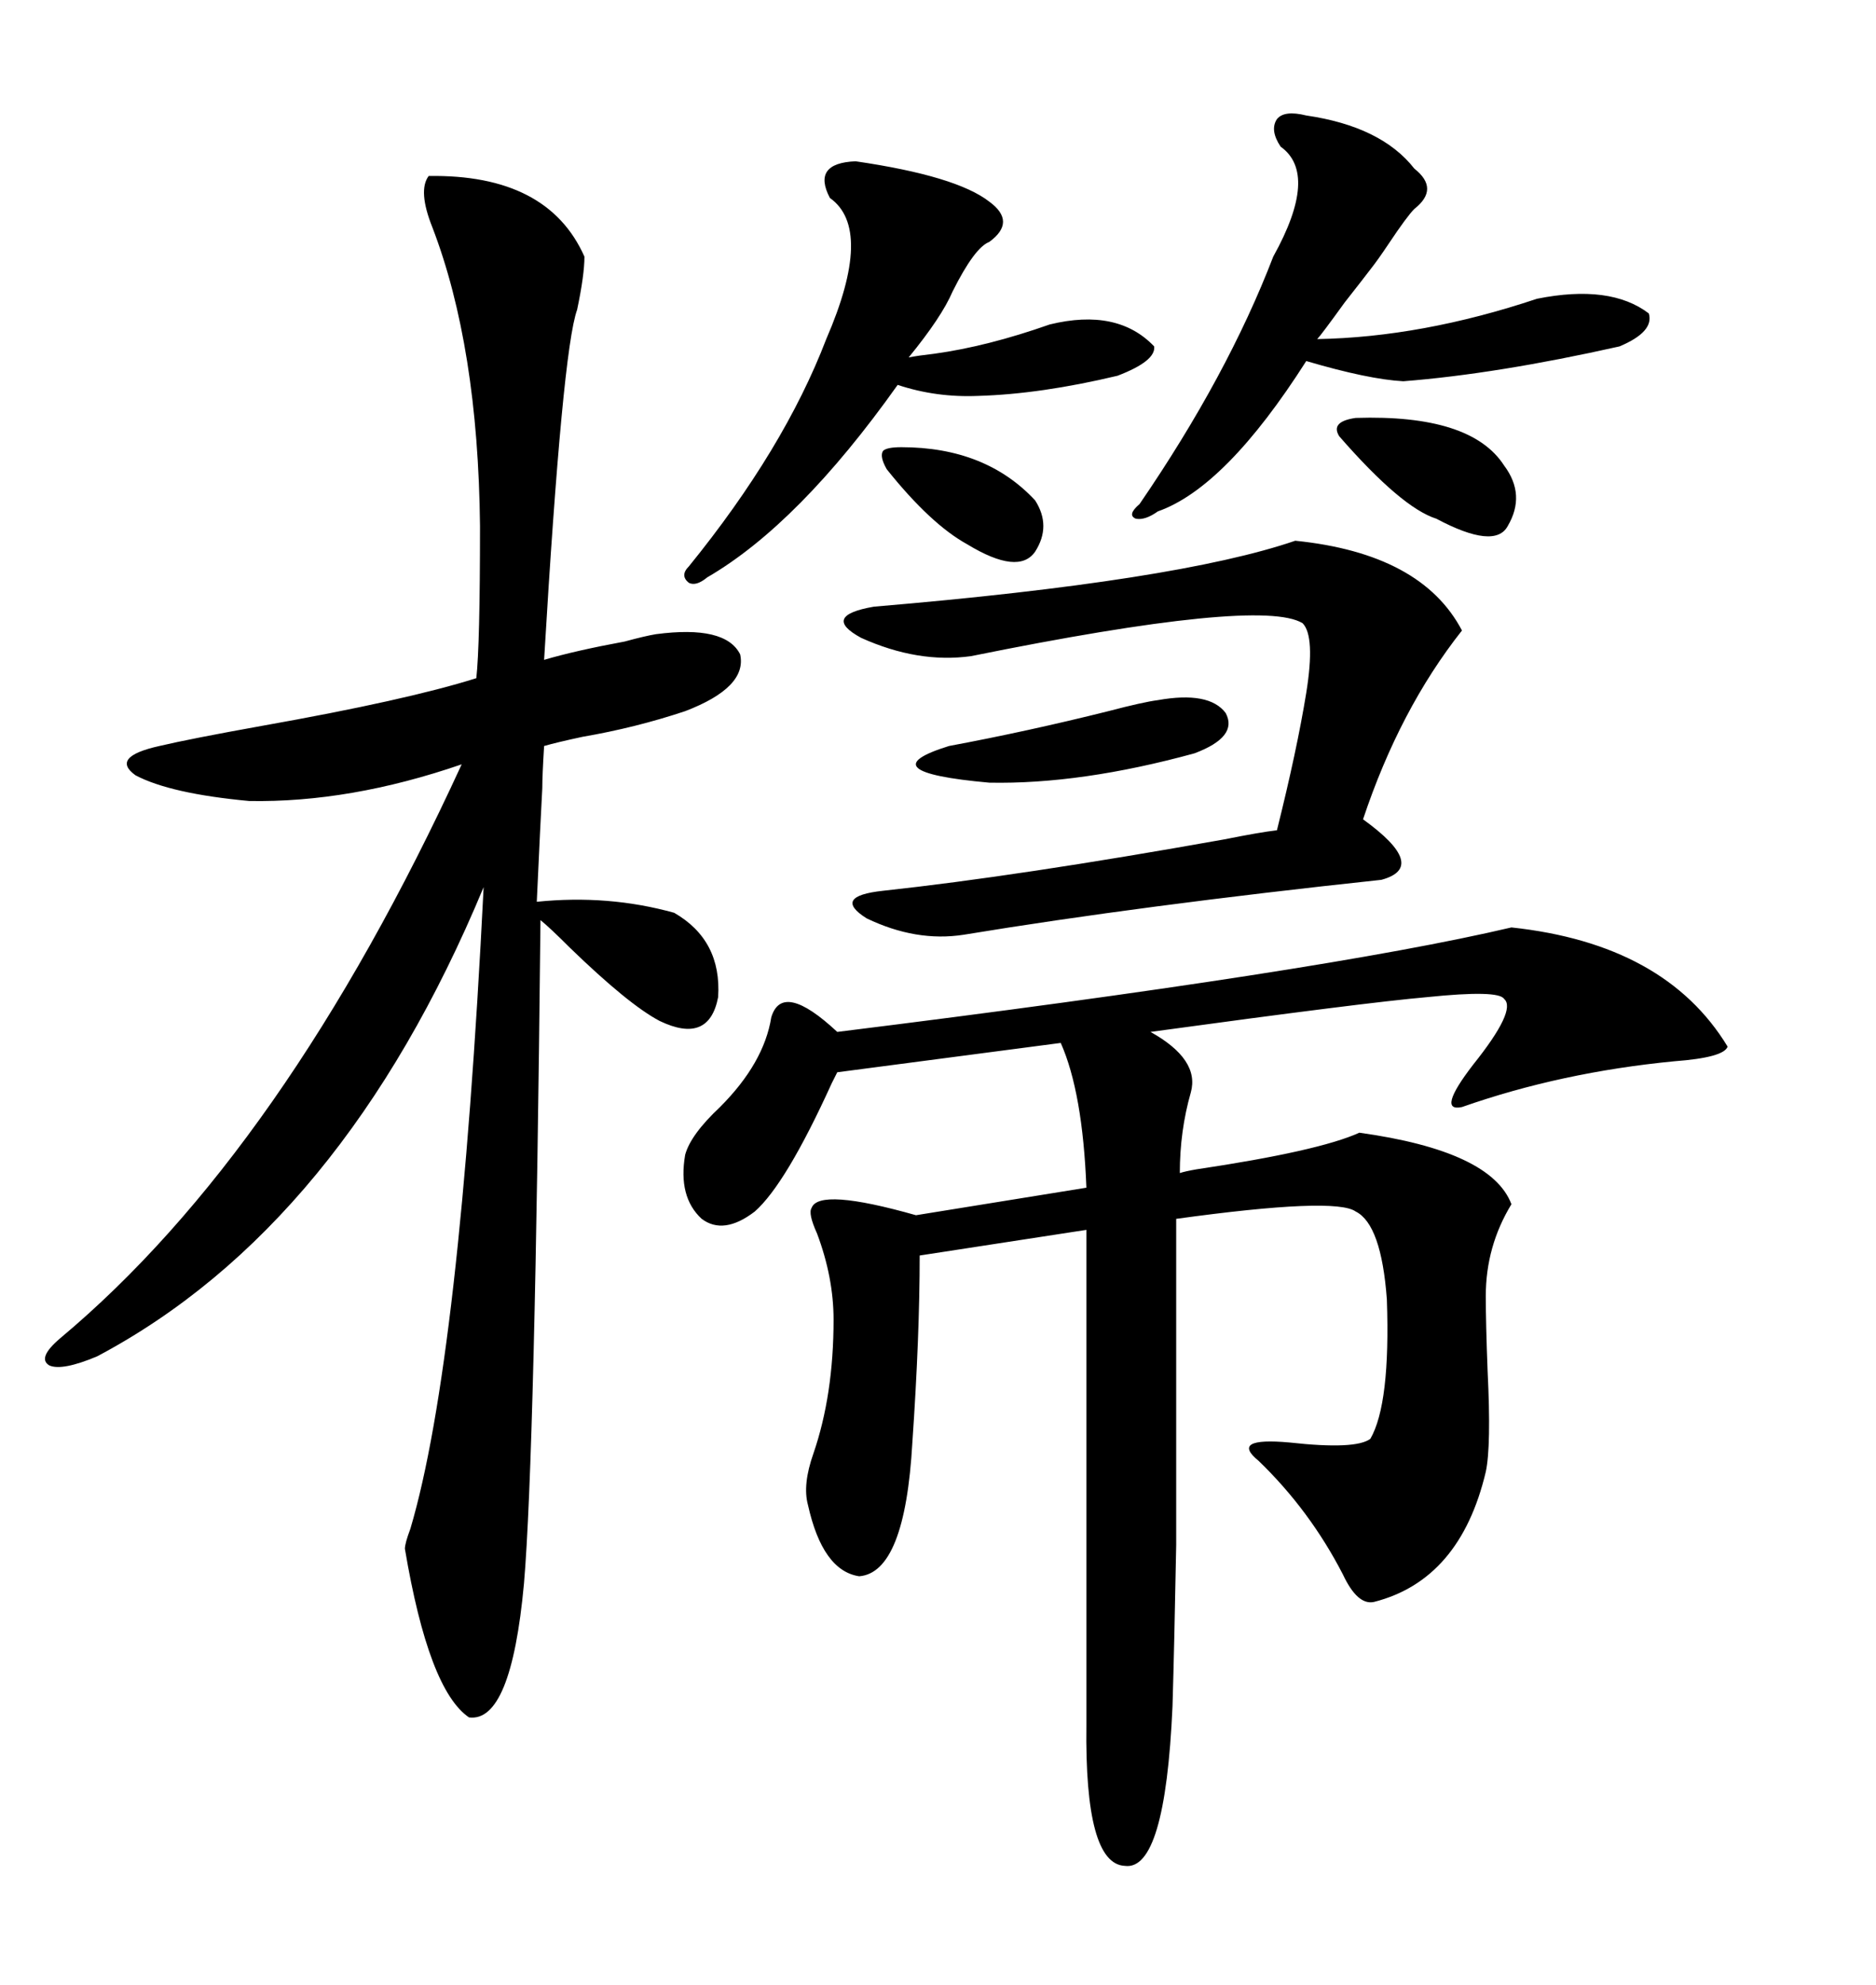 <svg xmlns="http://www.w3.org/2000/svg" xmlns:xlink="http://www.w3.org/1999/xlink" width="300" height="317.285"><path d="M241.70 148.24L241.70 148.24Q266.31 150.88 276.27 167.29L276.27 167.29Q275.68 169.04 267.77 169.63L267.77 169.63Q249.61 171.39 233.79 176.95L233.79 176.95Q229.69 177.83 235.55 170.21L235.55 170.21Q242.58 161.43 240.53 159.67L240.53 159.67Q239.65 158.20 228.22 159.38L228.22 159.38Q218.26 160.25 183.98 164.94L183.98 164.94Q191.89 169.34 190.43 174.61L190.43 174.61Q188.67 180.76 188.67 187.50L188.67 187.50Q189.55 187.21 191.31 186.91L191.31 186.91Q210.94 183.98 217.38 181.05L217.38 181.05Q238.48 183.98 241.70 192.48L241.70 192.48Q237.60 199.22 237.60 207.13L237.60 207.13Q237.60 211.52 237.89 219.14L237.89 219.14Q238.48 231.15 237.60 235.25L237.60 235.25Q233.50 252.54 219.73 256.05L219.73 256.05Q217.09 256.64 214.75 251.66L214.75 251.66Q209.47 241.41 201.27 233.50L201.27 233.50Q196.58 229.69 206.25 230.57L206.25 230.57Q216.80 231.74 219.14 229.98L219.14 229.98Q222.36 224.41 221.78 207.71L221.78 207.71Q220.90 195.70 216.80 193.65L216.80 193.65Q213.57 191.31 188.09 194.82L188.09 194.82Q188.09 234.08 188.09 246.97L188.09 246.97Q187.79 263.09 187.50 272.75L187.50 272.75Q186.33 299.12 179.88 298.24L179.88 298.24Q173.44 297.95 173.73 275.68L173.73 275.68L173.73 196.58L147.07 200.68Q147.07 213.57 145.90 230.57L145.90 230.57Q144.73 251.37 137.40 251.95L137.40 251.95Q131.54 251.07 129.20 240.53L129.20 240.53Q128.32 237.30 130.08 232.32L130.08 232.32Q133.30 222.95 133.30 210.94L133.30 210.94Q133.30 204.20 130.66 197.17L130.66 197.17Q129.20 193.95 129.79 193.07L129.79 193.07Q130.96 189.84 146.48 194.24L146.48 194.24L173.73 189.84Q173.14 174.61 169.63 166.70L169.63 166.70L133.89 171.39Q133.59 171.97 133.01 173.14L133.01 173.14Q125.68 189.26 120.70 193.65L120.70 193.65Q115.72 197.46 112.21 194.82L112.21 194.82Q108.40 191.31 109.57 184.57L109.57 184.57Q110.45 181.35 115.14 176.95L115.14 176.95Q122.17 169.92 123.34 162.60L123.34 162.60Q125.10 156.74 133.89 164.94L133.89 164.94Q211.82 155.27 241.70 148.24ZM68.55 28.13L68.55 28.13Q87.60 27.83 93.46 41.02L93.46 41.02Q93.46 43.95 92.29 49.51L92.29 49.51Q89.94 55.96 87.01 105.47L87.01 105.47Q91.99 104.00 99.90 102.54L99.90 102.54Q103.13 101.66 104.88 101.37L104.88 101.37Q116.02 99.90 118.36 104.59L118.36 104.59Q119.53 109.86 109.57 113.67L109.57 113.67Q101.66 116.31 93.16 117.77L93.16 117.77Q89.06 118.65 87.01 119.24L87.01 119.24Q86.72 123.93 86.72 125.98L86.72 125.98Q86.43 131.25 85.84 144.14L85.84 144.14Q97.27 142.97 107.81 145.90L107.81 145.90Q115.43 150.29 114.84 159.38L114.84 159.38Q113.38 166.99 105.47 163.18L105.47 163.18Q100.49 160.55 91.11 151.46L91.11 151.46Q87.89 148.24 86.43 147.07L86.43 147.07Q85.55 232.62 83.79 253.13L83.79 253.13Q81.74 275.39 75 274.51L75 274.51Q68.55 270.12 64.75 247.56L64.75 247.56Q64.75 246.68 65.63 244.34L65.63 244.34Q73.54 217.68 77.34 141.80L77.34 141.80Q54.79 196.00 15.53 216.80L15.53 216.80Q9.96 219.14 7.91 218.26L7.91 218.26Q5.86 217.09 9.67 213.87L9.67 213.87Q45.41 183.98 73.83 122.17L73.83 122.17Q55.96 128.32 39.84 128.03L39.84 128.03Q27.25 126.86 21.68 123.93L21.68 123.93Q17.58 121.00 25.49 119.24L25.49 119.24Q30.47 118.07 41.89 116.02L41.89 116.02Q65.04 111.91 76.17 108.40L76.17 108.40Q76.76 103.13 76.76 84.08L76.76 84.08Q76.46 55.37 69.14 36.33L69.14 36.33Q66.80 30.47 68.55 28.13ZM207.13 86.43L207.13 86.43Q227.34 88.48 233.79 100.78L233.79 100.78Q223.83 113.38 217.97 130.96L217.97 130.96Q228.52 138.57 220.90 140.63L220.90 140.63Q182.52 144.73 154.10 149.41L154.10 149.41Q146.48 150.59 138.57 146.78L138.57 146.78Q133.01 143.26 141.21 142.38L141.21 142.38Q162.89 140.04 195.70 134.18L195.70 134.18Q201.56 133.01 204.20 132.71L204.20 132.71Q207.42 119.82 208.89 110.74L208.89 110.74Q210.35 101.66 208.30 99.61L208.30 99.61Q201.56 95.51 155.27 104.88L155.27 104.88Q146.78 106.05 137.70 101.95L137.70 101.95Q131.25 98.44 139.75 96.97L139.75 96.97Q188.38 92.87 207.13 86.43ZM208.89 18.46L208.89 18.46Q220.90 20.21 226.17 26.95L226.17 26.95Q230.27 30.18 226.17 33.40L226.17 33.40Q225 34.57 222.07 38.96L222.07 38.96Q220.31 41.60 219.14 43.07L219.14 43.07Q218.26 44.24 215.04 48.34L215.04 48.34Q211.23 53.61 210.64 54.20L210.64 54.20Q227.34 53.91 245.80 47.75L245.80 47.75Q257.52 45.41 263.67 50.10L263.67 50.10Q264.55 53.03 258.98 55.37L258.98 55.37Q239.36 59.77 224.41 60.94L224.41 60.94Q218.85 60.64 208.89 57.71L208.89 57.71Q196.00 77.93 185.16 81.74L185.16 81.74Q183.11 83.20 181.64 82.91L181.64 82.91Q180.18 82.32 182.23 80.57L182.23 80.57Q196.29 60.06 203.61 41.02L203.61 41.02Q210.94 27.83 204.79 23.44L204.79 23.44Q203.03 20.80 204.20 19.04L204.20 19.04Q205.37 17.58 208.89 18.46ZM136.82 25.78L136.82 25.78Q152.93 28.13 158.20 32.23L158.20 32.23Q162.60 35.45 158.20 38.67L158.20 38.67Q155.86 39.55 152.34 46.58L152.34 46.58Q150.59 50.68 145.31 57.13L145.31 57.13Q146.78 56.84 149.41 56.54L149.41 56.54Q157.91 55.37 167.87 51.86L167.87 51.86Q178.71 49.22 184.57 55.37L184.57 55.37Q184.86 57.71 178.71 60.06L178.71 60.06Q166.41 62.99 156.45 63.28L156.45 63.28Q149.71 63.57 143.55 61.52L143.55 61.52Q127.73 83.79 113.09 92.29L113.09 92.29Q111.33 93.75 110.16 93.16L110.16 93.16Q108.69 91.99 110.16 90.53L110.16 90.53Q125.39 71.78 132.13 54.20L132.13 54.20Q139.75 36.62 132.71 31.64L132.71 31.64Q129.79 26.07 136.82 25.78ZM185.16 111.91L185.16 111.91Q193.36 110.45 196.00 113.96L196.00 113.96Q198.05 117.77 191.02 120.41L191.02 120.41Q172.85 125.39 158.20 125.10L158.20 125.10Q138.57 123.34 151.76 119.24L151.76 119.24Q164.36 116.89 177.25 113.67L177.25 113.67Q182.81 112.21 185.16 111.91ZM216.80 66.80L216.80 66.80Q235.25 66.21 240.53 74.41L240.53 74.41Q244.04 79.10 241.11 84.08L241.11 84.08Q239.06 87.89 229.69 82.91L229.69 82.91Q224.12 81.15 214.16 69.73L214.16 69.73Q212.70 67.38 216.80 66.80ZM144.14 71.48L144.14 71.48Q157.62 71.48 165.53 79.98L165.53 79.98Q168.16 84.08 165.53 88.18L165.53 88.18Q162.89 91.99 154.69 87.01L154.69 87.01Q148.83 83.79 141.80 75L141.80 75Q140.63 72.95 141.21 72.07L141.21 72.07Q141.80 71.48 144.14 71.48Z"/></svg>